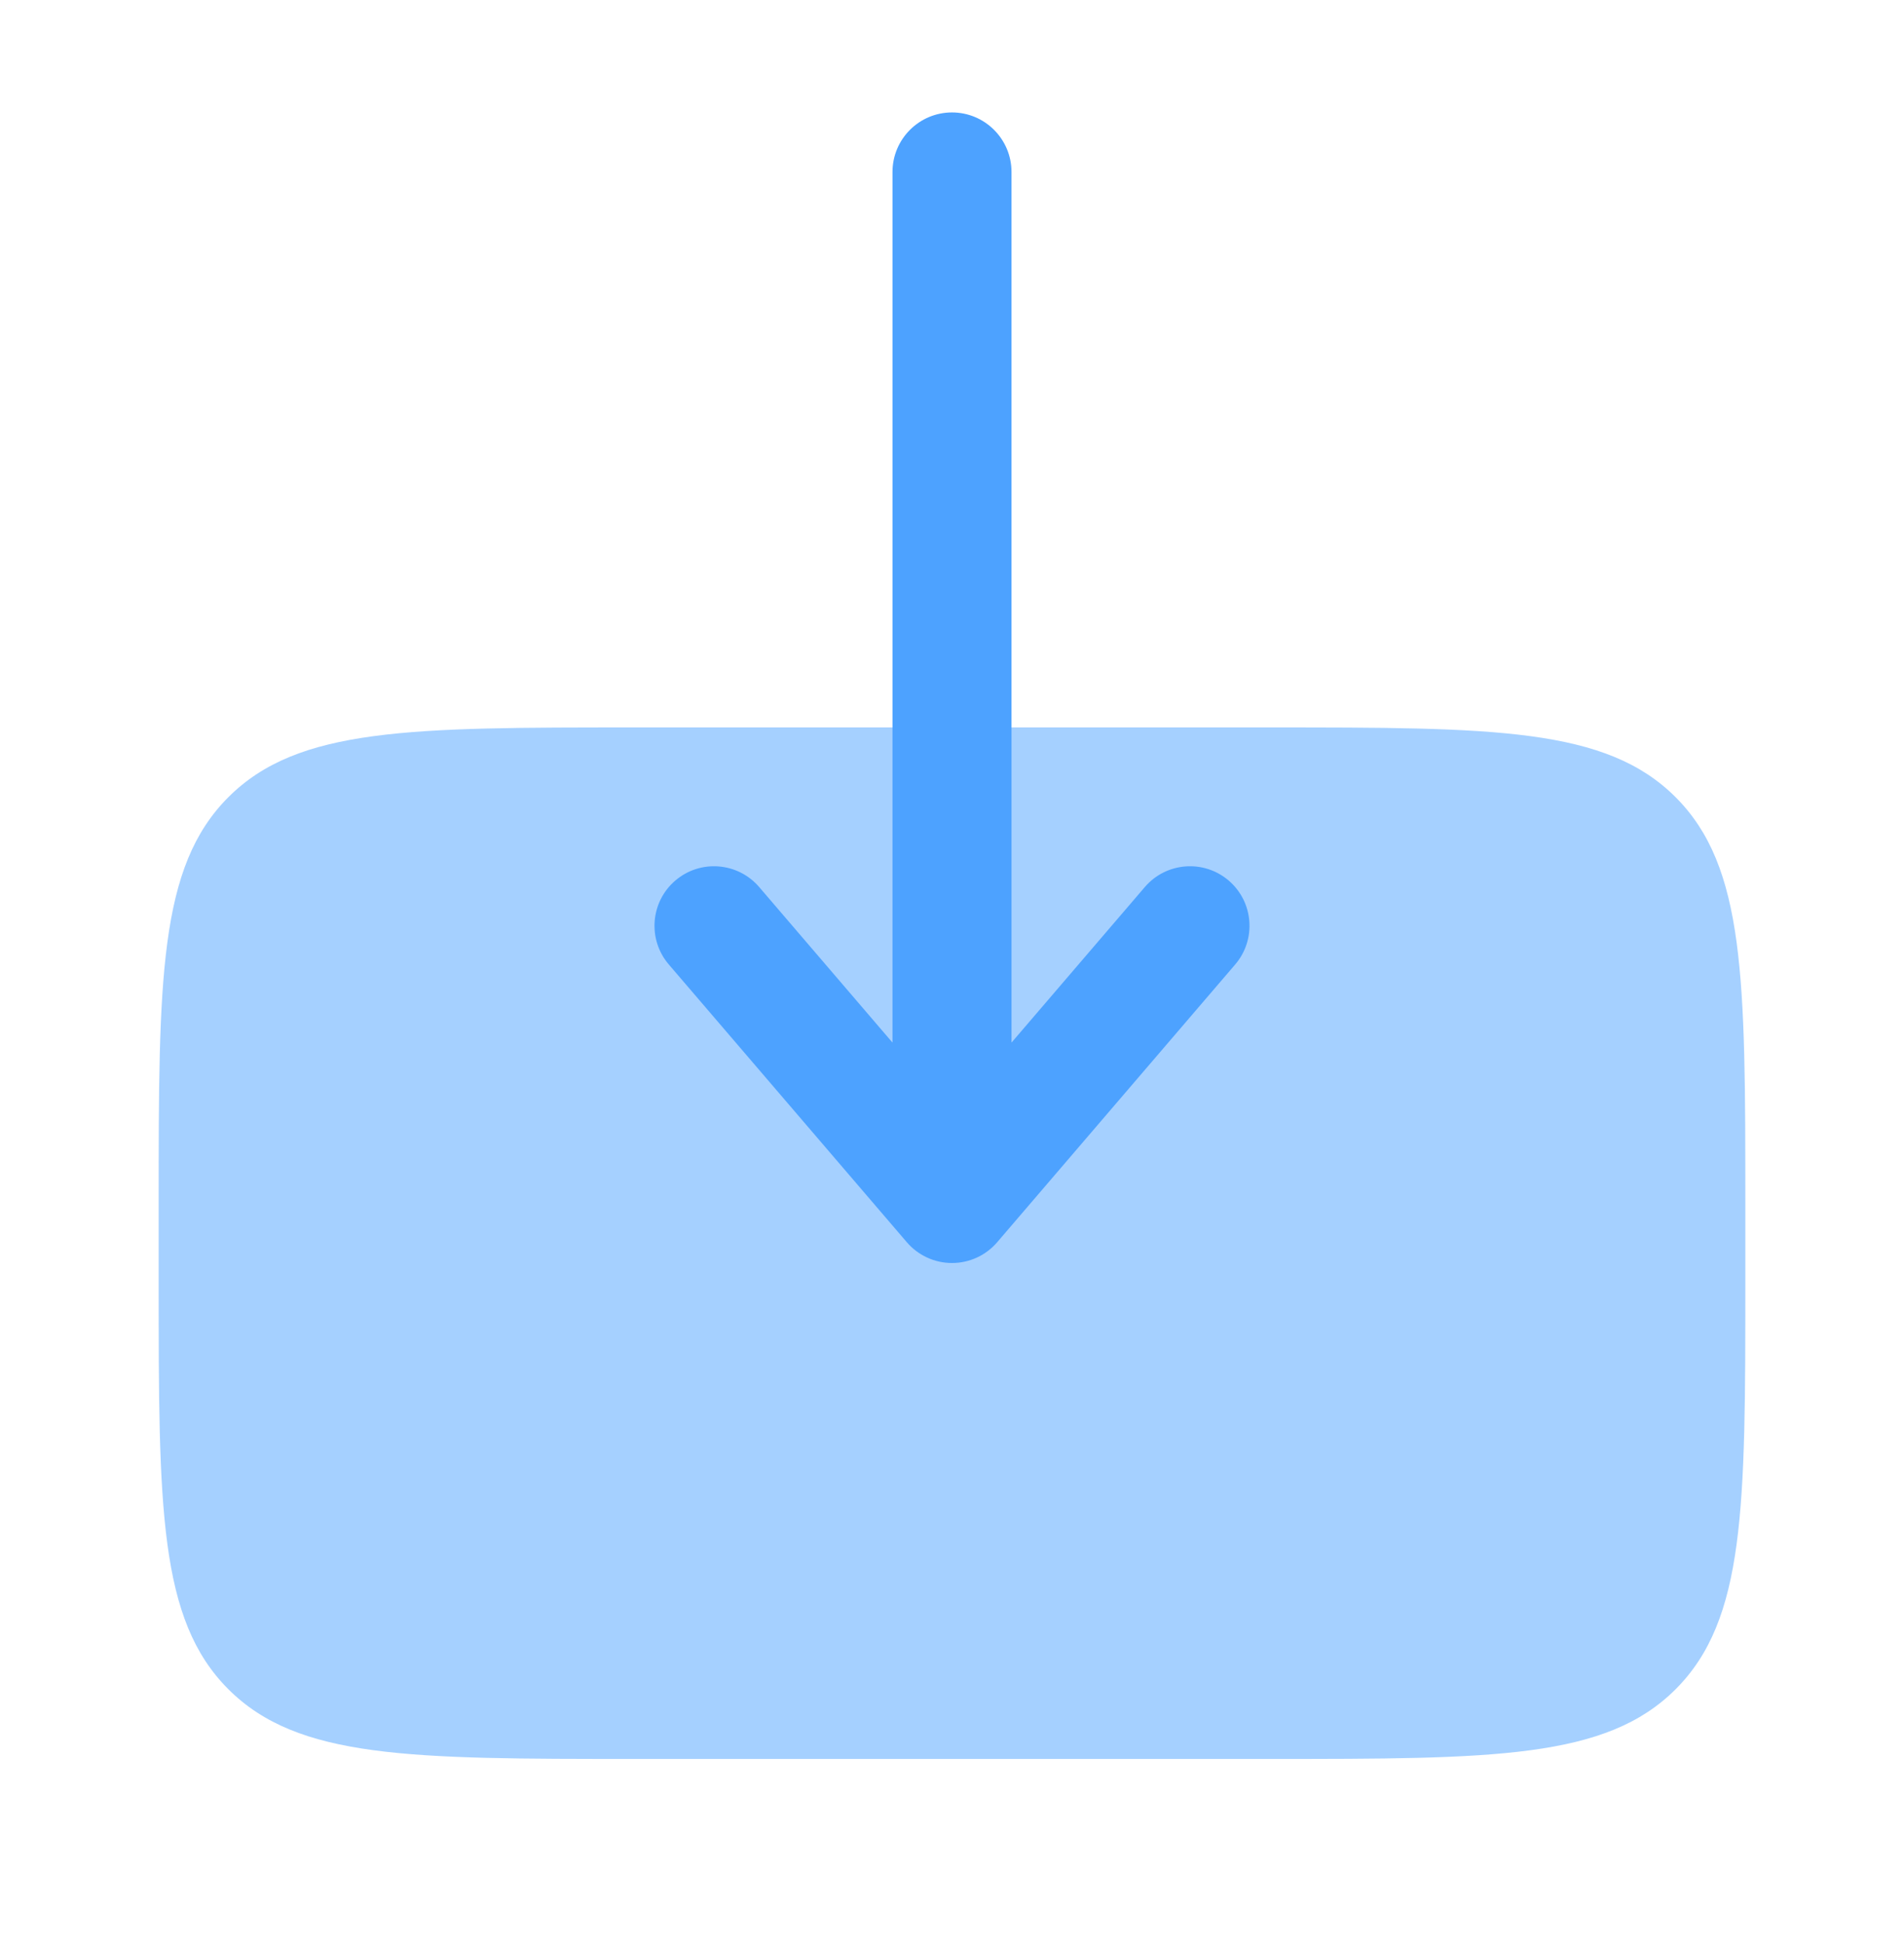 <svg width="48" height="49" viewBox="0 0 48 49" fill="none" xmlns="http://www.w3.org/2000/svg">
<path opacity="0.5" d="M44 32.334V30.334C44 24.678 43.999 21.85 42.242 20.093C40.485 18.335 37.656 18.335 32 18.335H15.999C10.343 18.335 7.514 18.335 5.757 20.093C4 21.85 4 24.676 4 30.33V30.334V32.334C4 37.991 4 40.82 5.757 42.577C7.515 44.334 10.343 44.334 16 44.334H32H32C37.657 44.334 40.485 44.334 42.243 42.577C44 40.82 44 37.991 44 32.334Z" fill="#4DA2FF"/>
<path fill-rule="evenodd" clip-rule="evenodd" d="M24 2.834C23.172 2.834 22.5 3.506 22.5 4.334L22.5 26.279L19.139 22.358C18.6 21.729 17.653 21.656 17.024 22.195C16.395 22.734 16.322 23.681 16.861 24.31L22.861 31.31C23.146 31.643 23.562 31.834 24 31.834C24.438 31.834 24.854 31.643 25.139 31.31L31.139 24.31C31.678 23.681 31.605 22.734 30.976 22.195C30.347 21.656 29.4 21.729 28.861 22.358L25.5 26.279L25.5 4.334C25.5 3.506 24.828 2.834 24 2.834Z" fill="#4DA2FF"/>
</svg>
